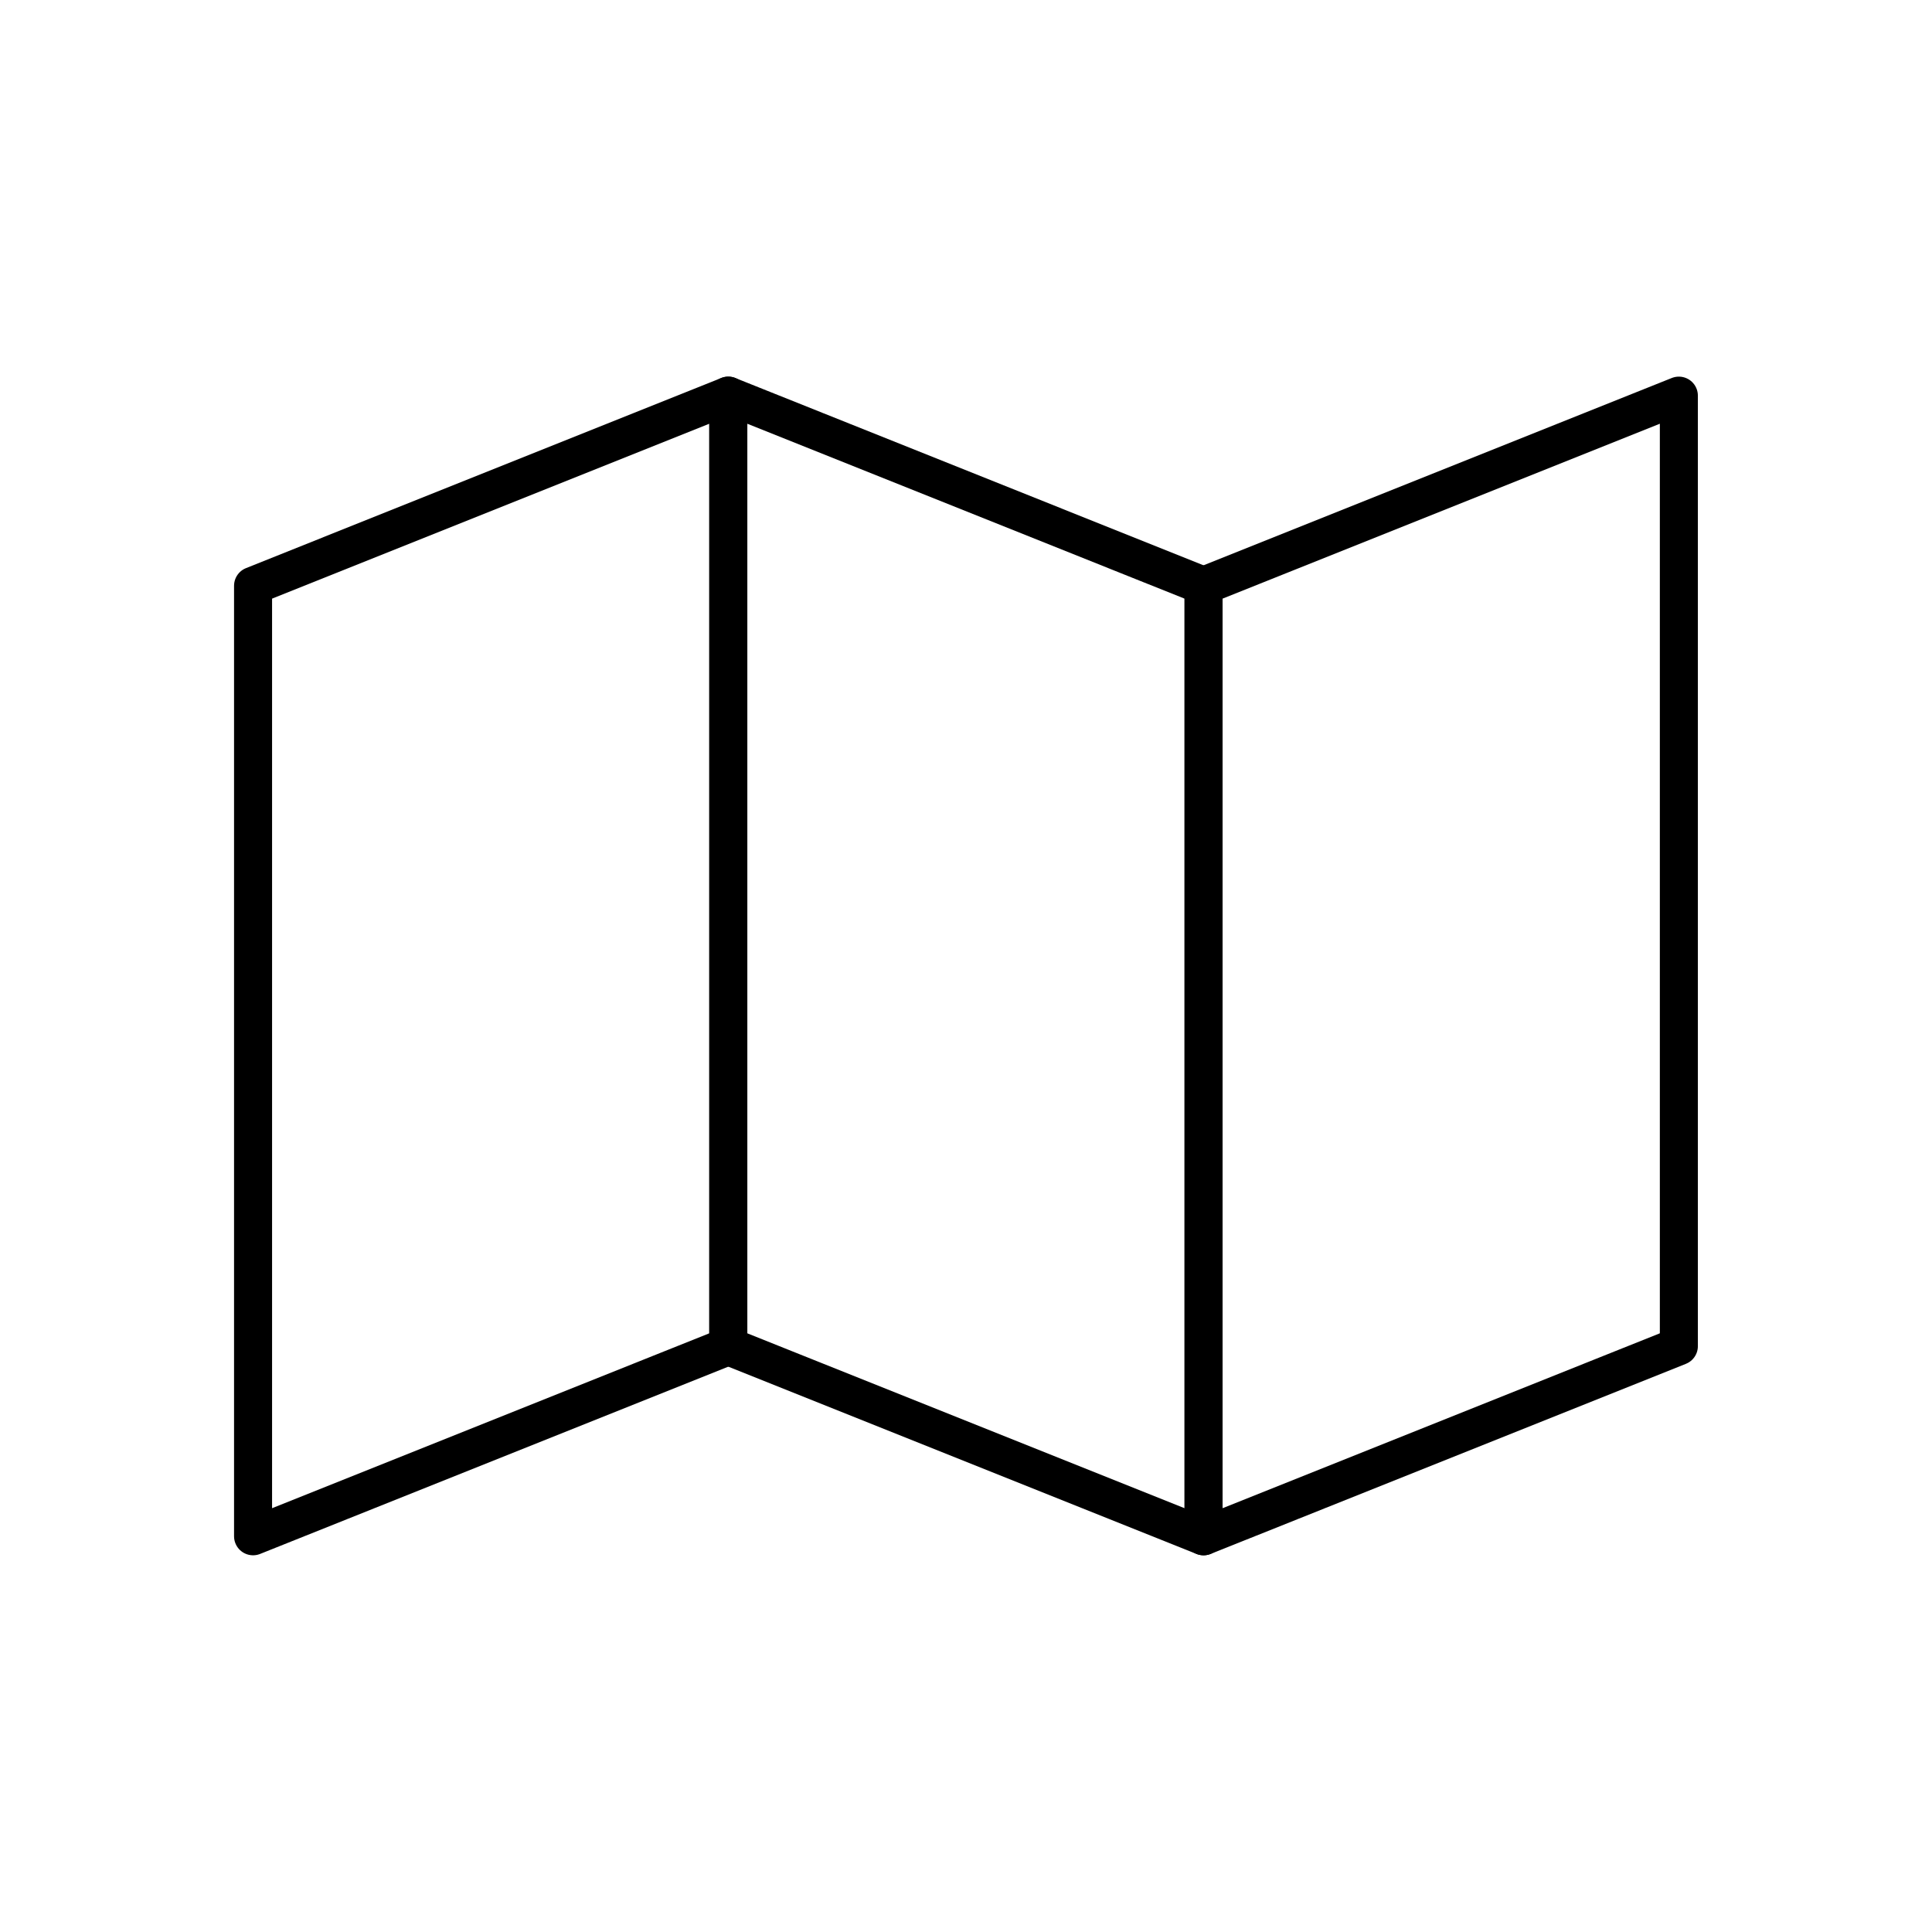 <?xml version="1.0" encoding="UTF-8"?>
<!-- Uploaded to: SVG Repo, www.svgrepo.com, Generator: SVG Repo Mixer Tools -->
<svg width="800px" height="800px" version="1.1" viewBox="144 144 512 512" xmlns="http://www.w3.org/2000/svg">
 <g fill="none" stroke="#000000" stroke-linecap="round" stroke-linejoin="round" stroke-miterlimit="10" stroke-width="2">
  <path transform="matrix(5.038 0 0 5.038 148.09 148.09)" d="m37.5 70-25 10v-49.999l25-10.001z"/>
  <path transform="matrix(5.038 0 0 5.038 148.09 148.09)" d="m87.5 70-25.001 10v-49.999l25.001-10.001z"/>
  <path transform="matrix(5.038 0 0 5.038 148.09 148.09)" d="m37.496 70 25.001 10v-49.999l-25.001-10.001z"/>
 </g>
</svg>